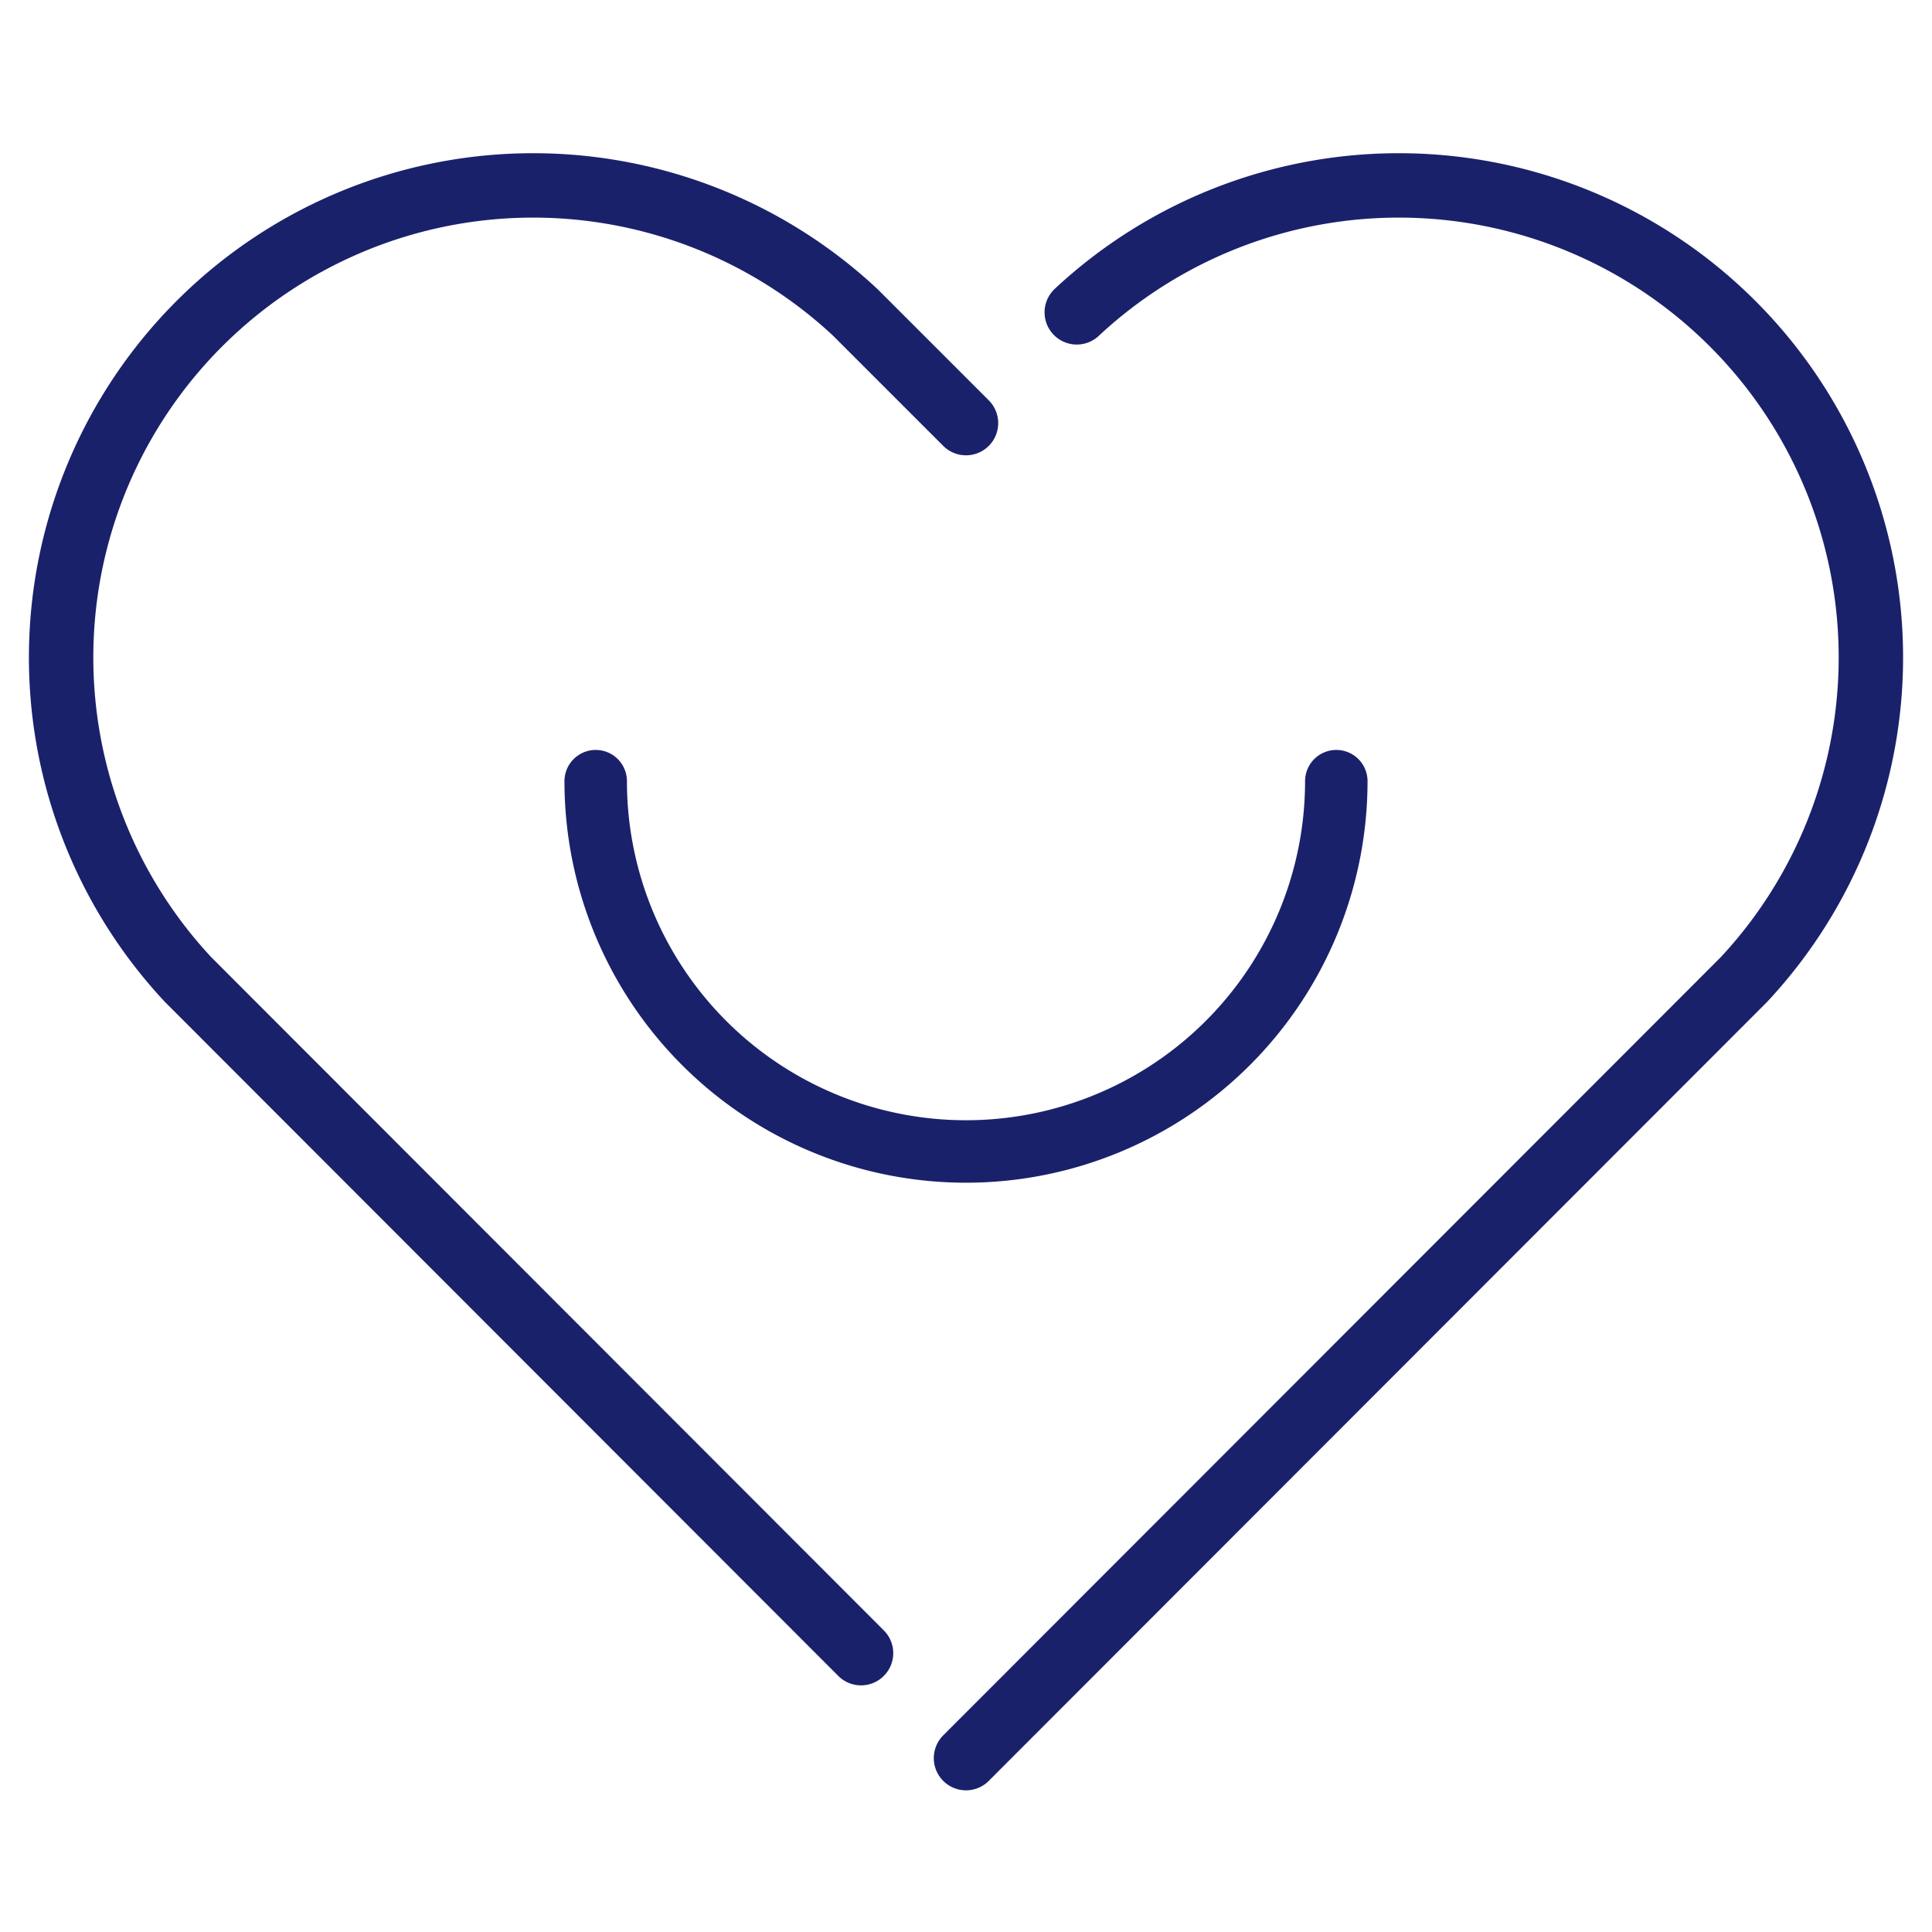 <svg id="Layer_1" data-name="Layer 1" xmlns="http://www.w3.org/2000/svg" viewBox="0 0 30 30"><defs><style>.cls-1,.cls-2{fill:none;stroke:#1a216b;stroke-linecap:round;}.cls-1{stroke-miterlimit:10;stroke-width:0.97px;}.cls-2{stroke-linejoin:round;}</style></defs><path class="cls-1" d="M20.75,12.13a5.75,5.75,0,0,1-11.5,0"/><path class="cls-2" d="M16.72,4.85A7.33,7.33,0,0,1,27.08,15.21L15,27.3"/><path class="cls-2" d="M13.37,25.67,2.92,15.21A7.33,7.33,0,0,1,13.28,4.85L15,6.57"/></svg>